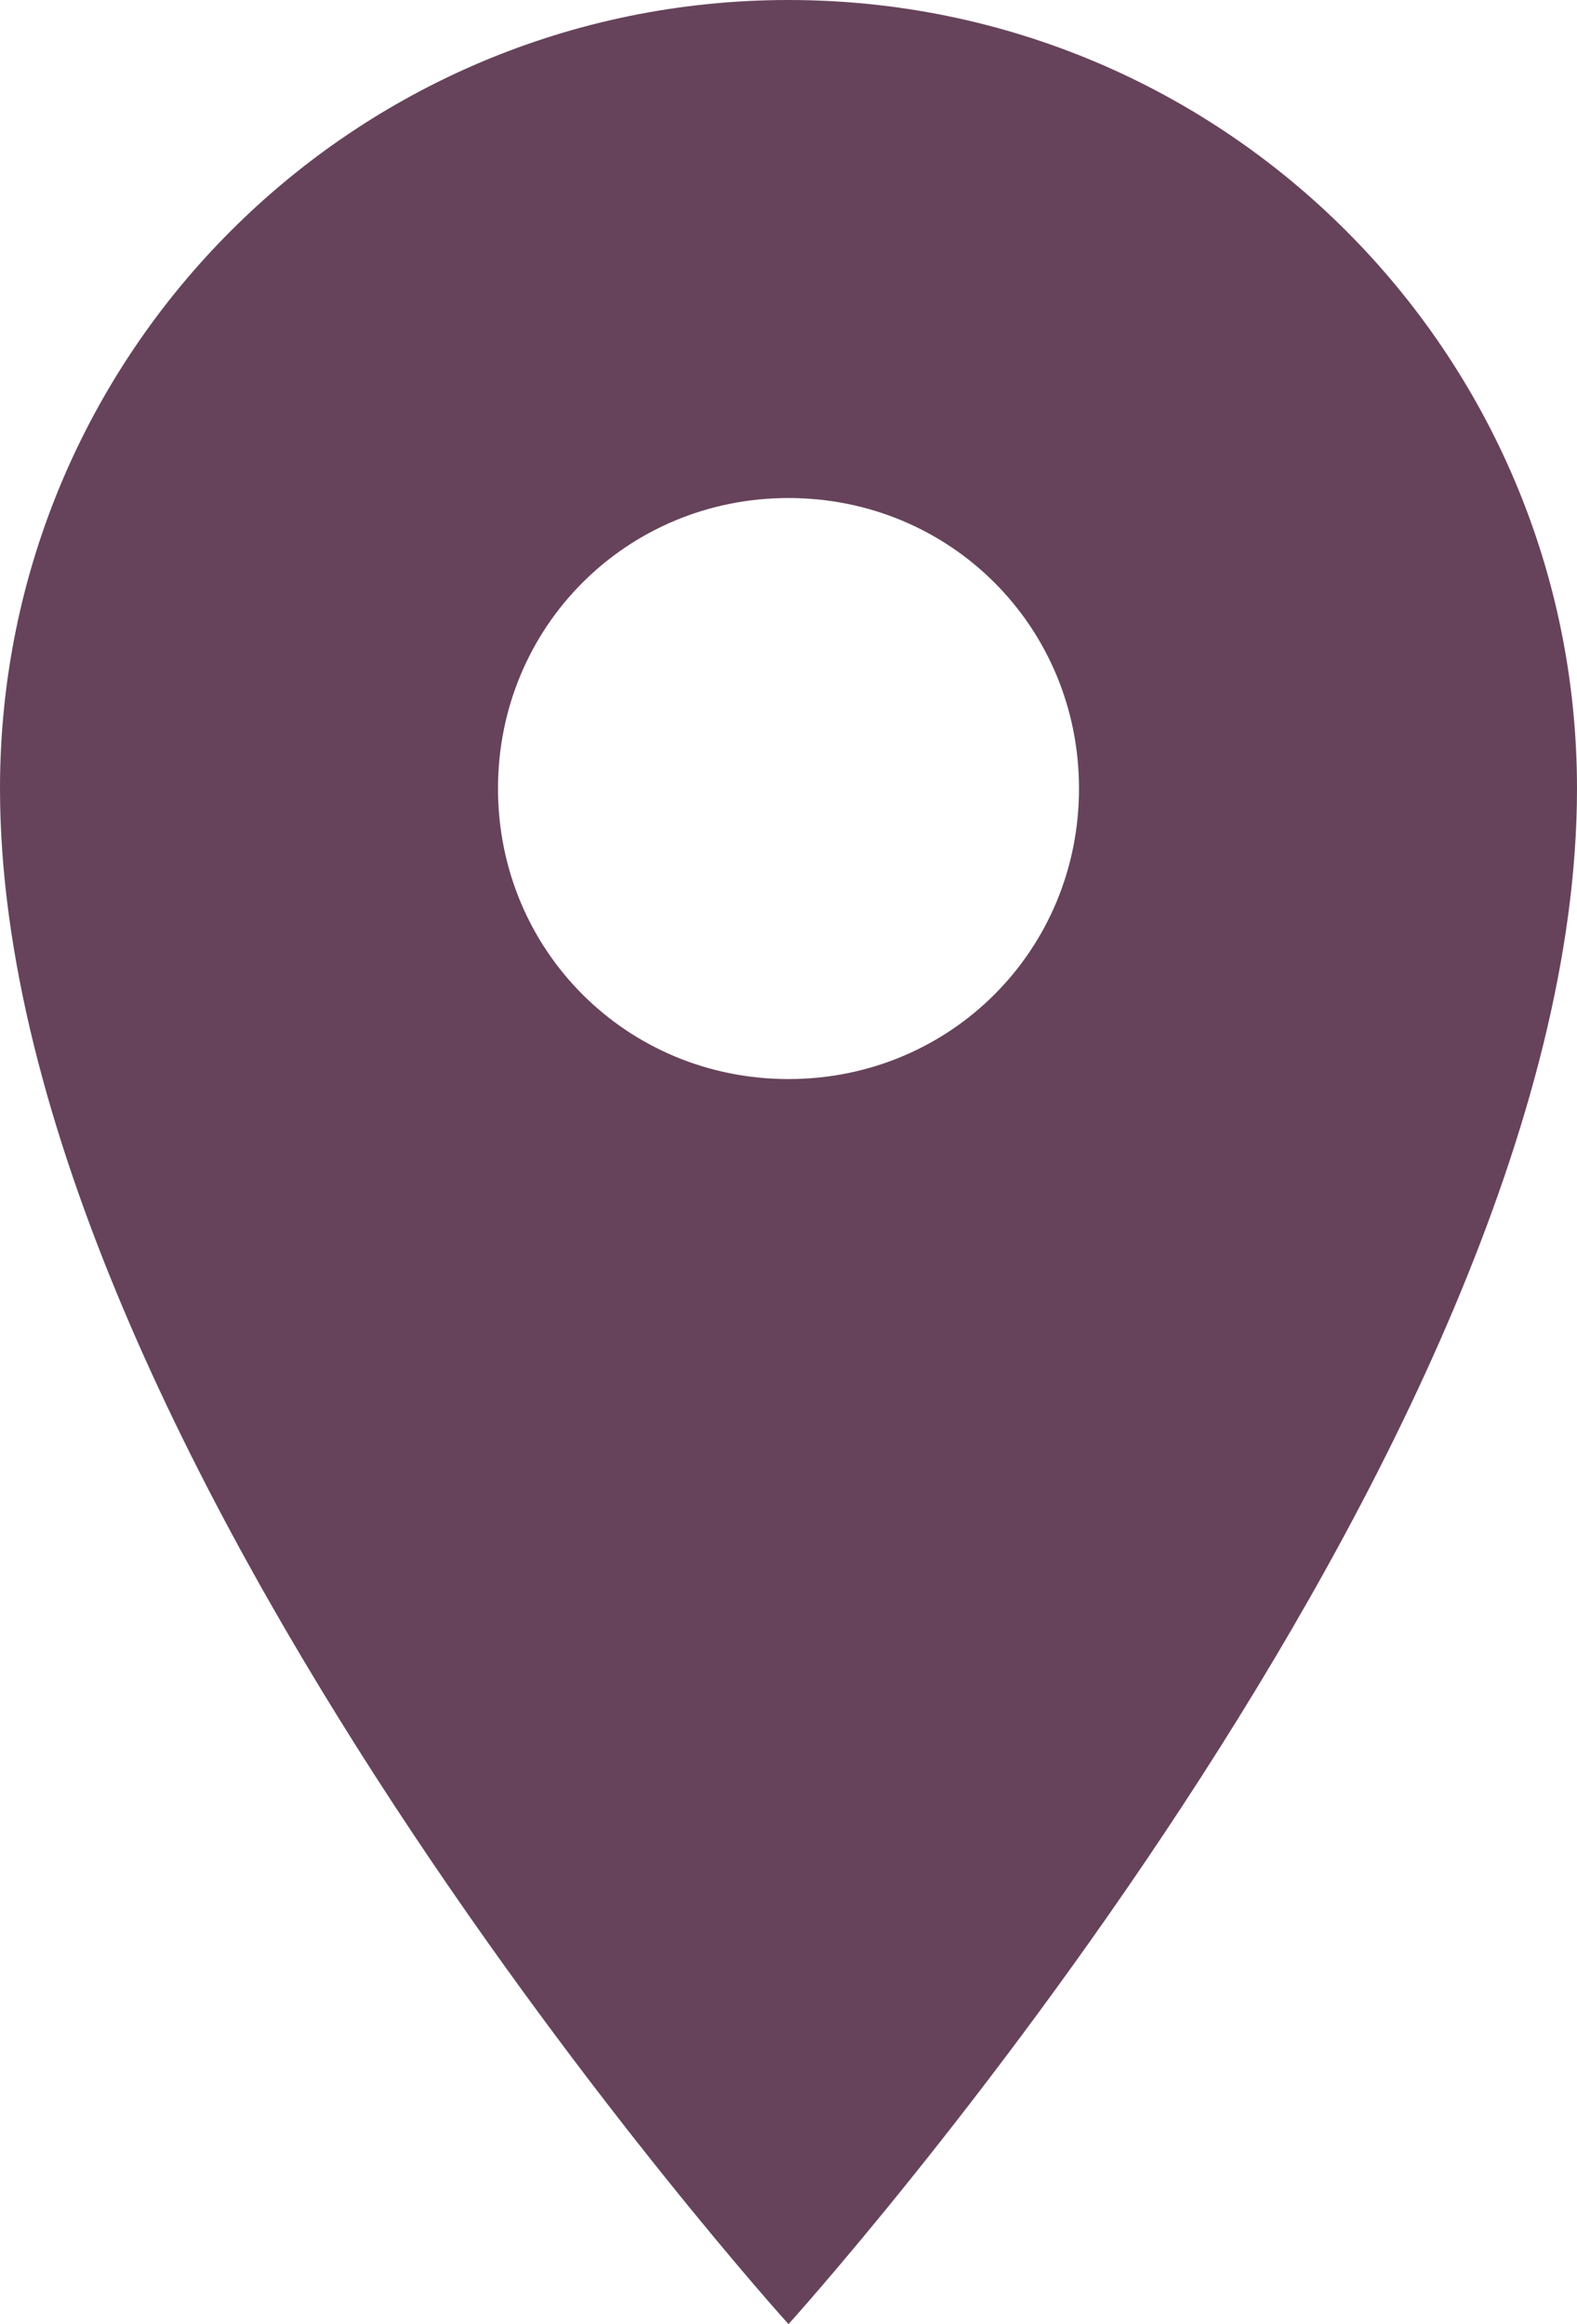 <?xml version="1.0" encoding="utf-8"?><svg version="1.1" id="Large_icons__x28_selected_x29_"     xmlns="http://www.w3.org/2000/svg" xmlns:xlink="http://www.w3.org/1999/xlink" x="0px" y="0px" viewBox="0 0 38 56"     enable-background="new 0 0 38 56" xml:space="preserve"><g id="_x37_22-location-pin-selected_x40_2x.png">    <g>        <path fill="#66435a" d="M19,0C8.5,0,0,8.5,0,19c0,16,19,37,19,37s19-21,19-37C38,8.5,29.5,0,19,0z M19,26c-3.9,0-7-3.1-7-7c0-3.9,3.1-7,7-7            c3.9,0,7,3.1,7,7C26,22.9,22.9,26,19,26z"/>    </g></g></svg>